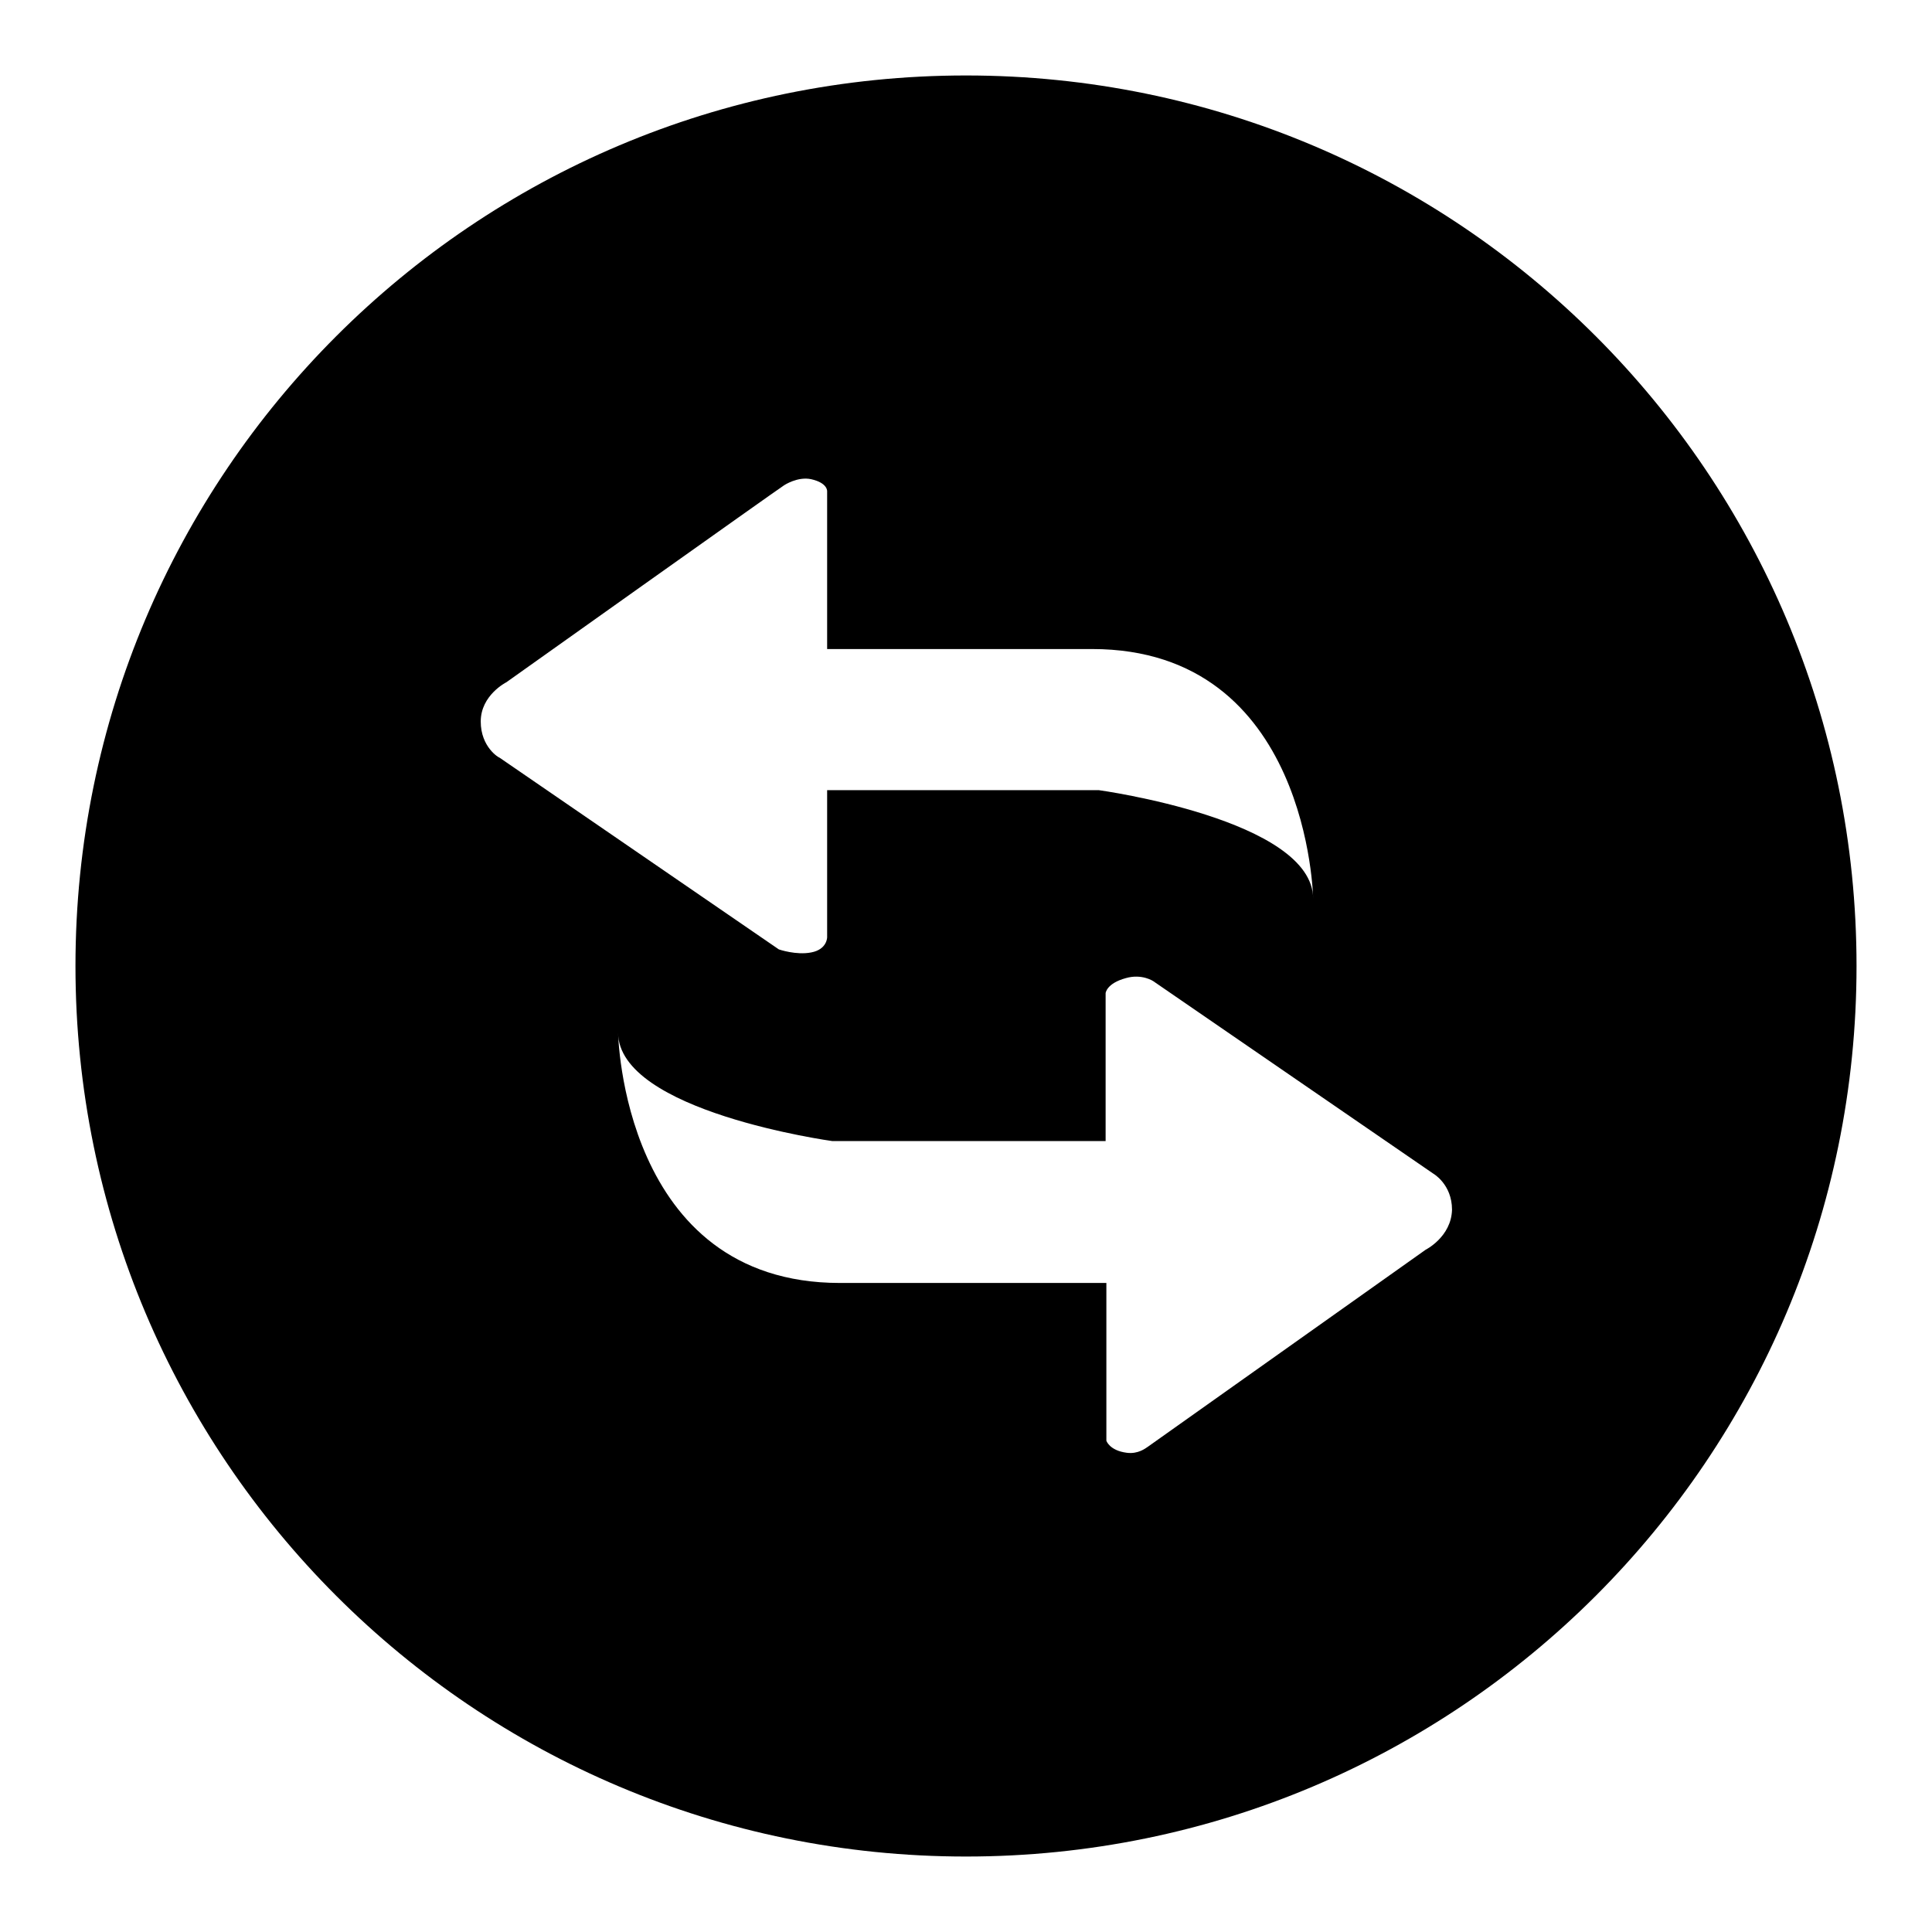 <?xml version="1.0" encoding="utf-8"?>
<!-- Svg Vector Icons : http://www.onlinewebfonts.com/icon -->
<!DOCTYPE svg PUBLIC "-//W3C//DTD SVG 1.1//EN" "http://www.w3.org/Graphics/SVG/1.1/DTD/svg11.dtd">
<svg version="1.1" xmlns="http://www.w3.org/2000/svg" xmlns:xlink="http://www.w3.org/1999/xlink" x="0px" y="0px" viewBox="0 0 256 256" enable-background="new 0 0 256 256" xml:space="preserve">
<g><g><path fill="#000000" d="M128,10C62.8,10,10,62.8,10,128c0,65.2,52.8,118,118,118c65.2,0,118-52.8,118-118C246,62.8,193.2,10,128,10z M63.7,95.6c0-3.5,3.4-5.2,3.4-5.2s36-25.6,36.8-26.1c0,0,1.8-1.2,3.6-0.8c2.2,0.5,2.1,1.6,2.1,1.6v20.9h35.1c28.8,0,29.3,33.1,29.3,33.1c0-10.5-28.4-14.4-28.4-14.4h-36v19.5c0,0,0,1.6-2.1,2c-2,0.4-4.3-0.4-4.3-0.4l-37-25.4C66.1,100.4,63.7,99,63.7,95.6z M188.9,165.6c0,0-36.1,25.6-36.8,26.1c-0.3,0.2-1.3,1-2.8,0.8c-2.3-0.3-2.7-1.6-2.7-1.6v-20.9h-35.3c-28.9,0-29.4-33.2-29.4-33.2c0,10.5,28.4,14.4,28.4,14.4h36.2v-19.6c0,0,0.1-1.3,2.7-2c2.1-0.6,3.6,0.4,3.6,0.4l37.1,25.5c0,0,2.5,1.4,2.5,4.8C192.3,163.9,188.9,165.6,188.9,165.6z"/></g></g>
</svg>